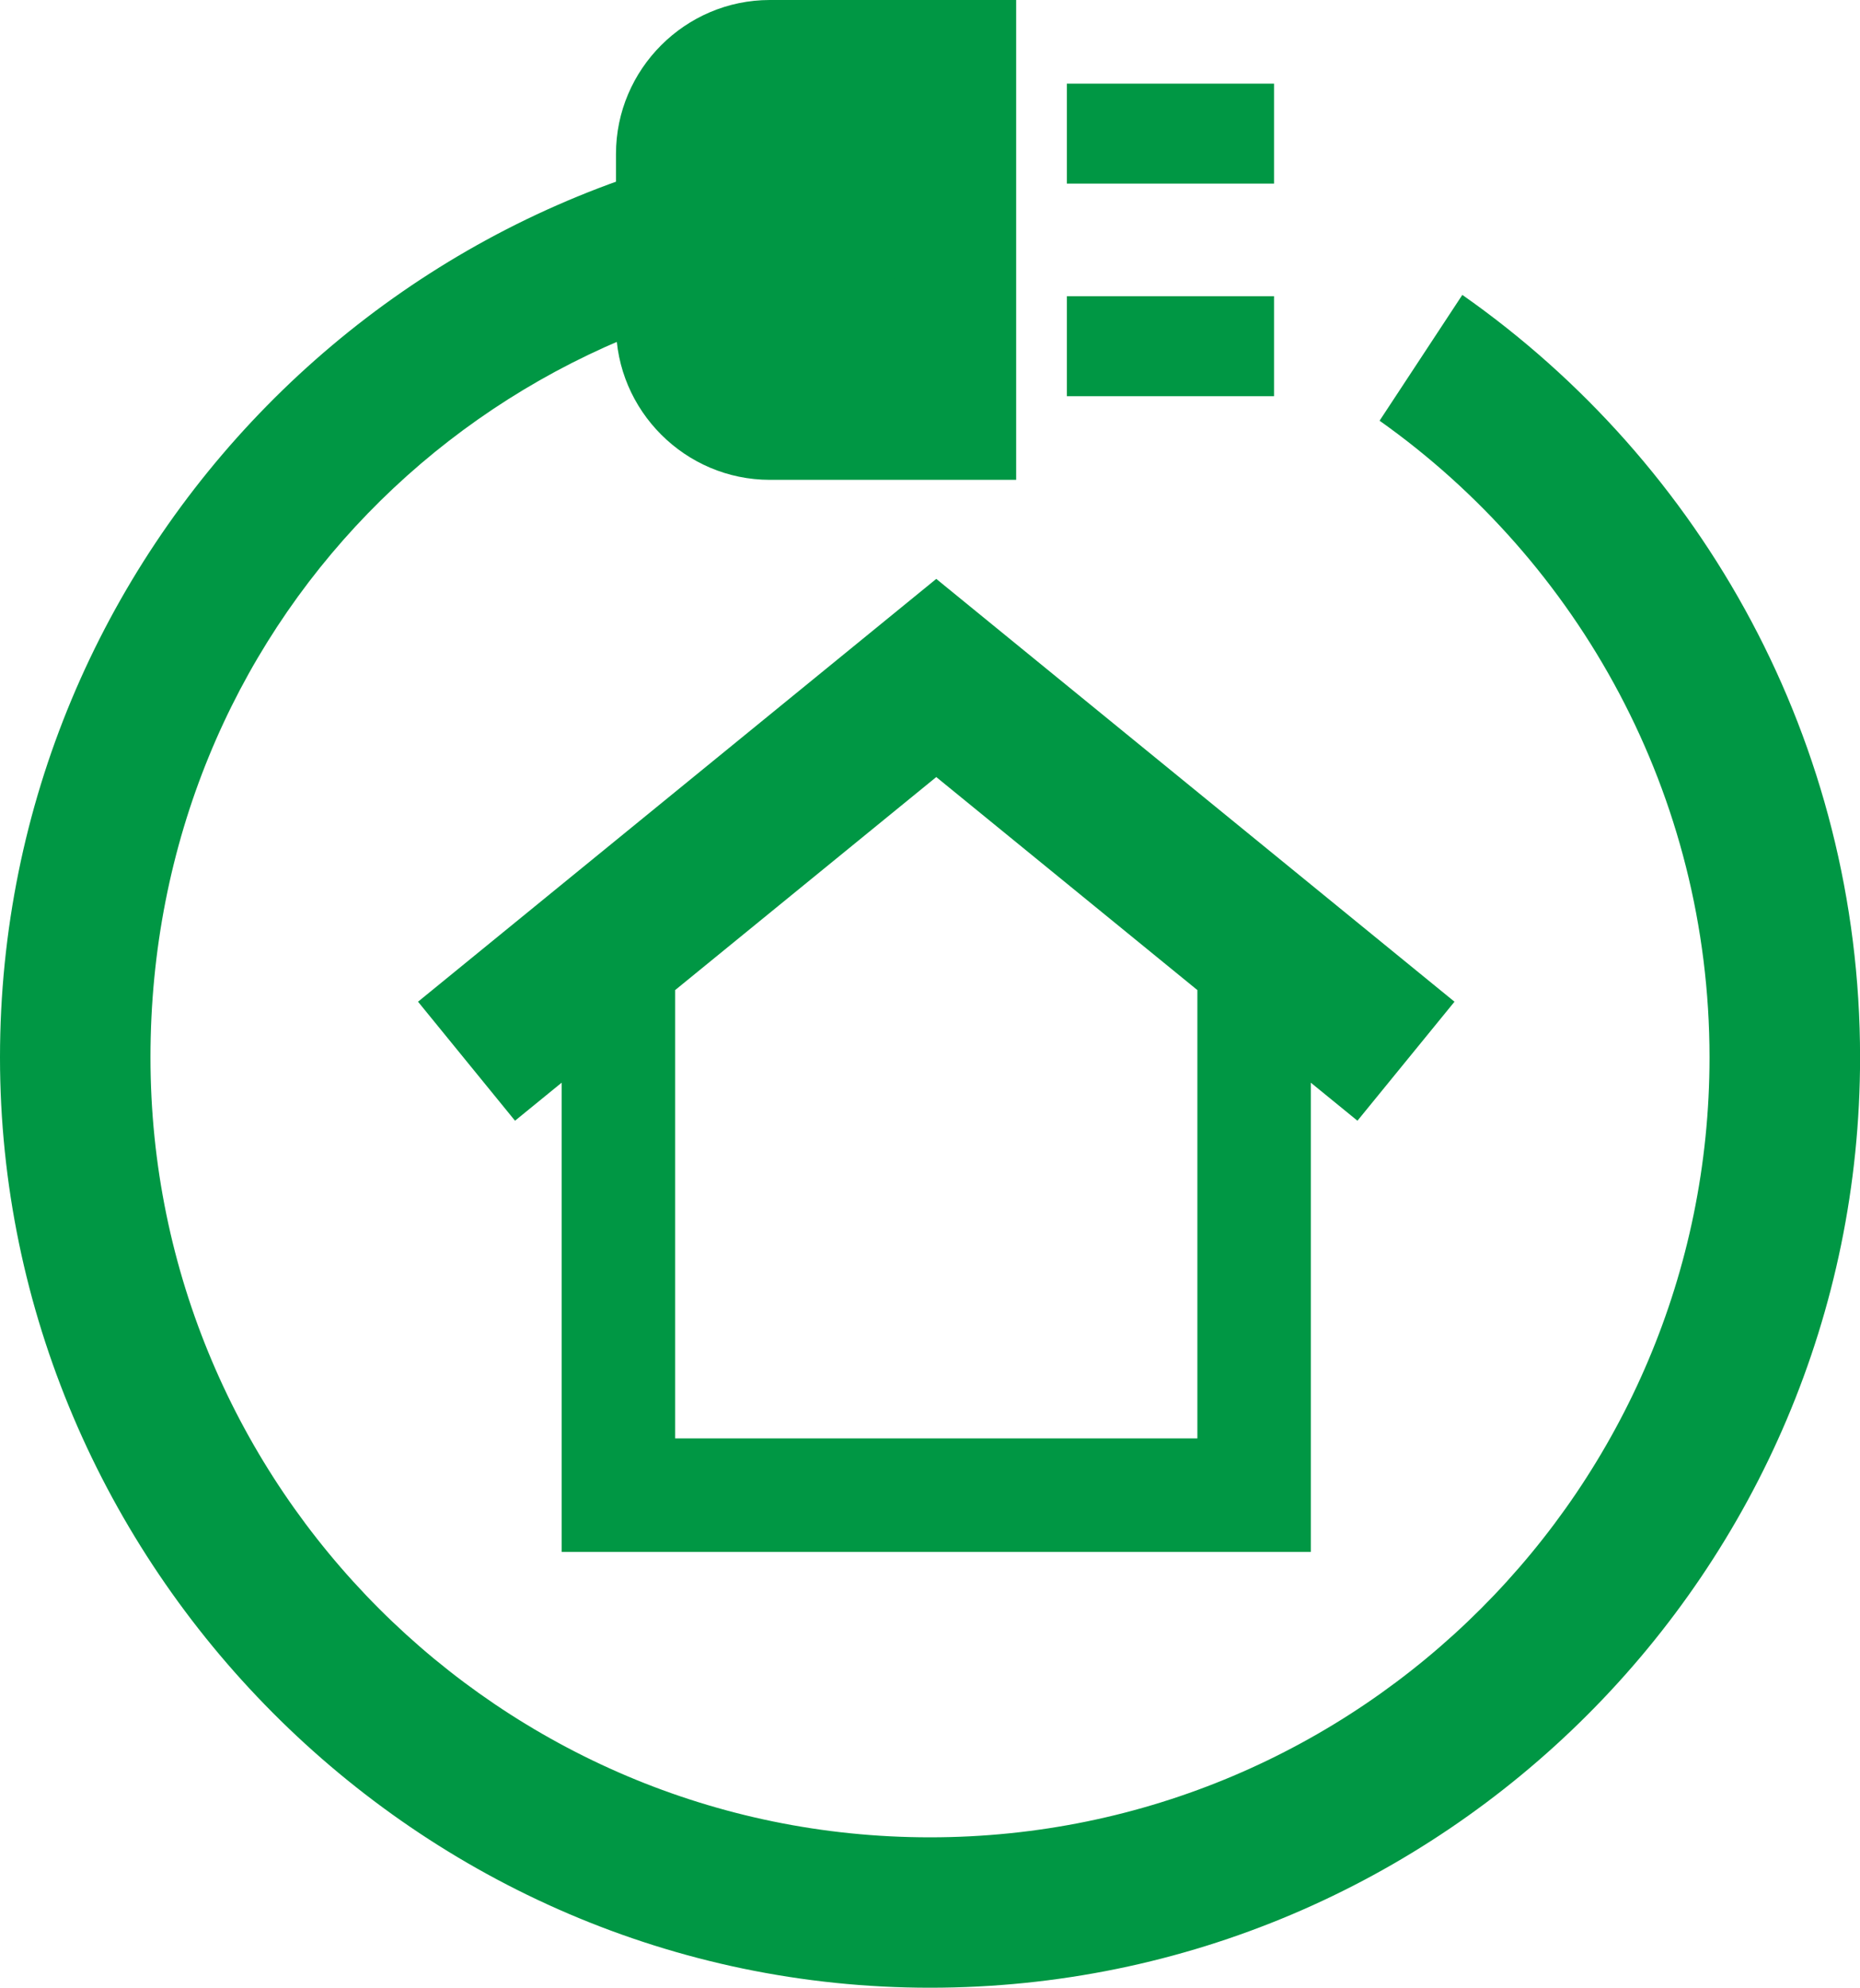 <?xml version="1.0" encoding="UTF-8"?><svg id="_レイヤー_2" xmlns="http://www.w3.org/2000/svg" width="265.63" height="283.77" viewBox="0 0 265.63 283.77"><g id="ART"><path d="M187.2,221.55v-66.99l6.66,5.43,13.86-16.99-74.01-60.36-74.01,60.36,13.85,16.99,6.66-5.43v66.99h107ZM96.42,141.34l37.29-30.41,37.29,30.41v64h-74.58v-64Z" fill="#009744" stroke-width="0"/><rect x="152.36" y="11.94" width="29.59" height="14.27" fill="#009744" stroke-width="0"/><rect x="152.36" y="42.29" width="29.59" height="14.27" fill="#009744" stroke-width="0"/><path d="M87.97,45.17v1.36c0,12.08,9.89,21.97,21.97,21.97h35.18V0h-35.18c-12.08,0-21.97,9.89-21.97,21.97v4.87" fill="#009744" stroke-width="0"/><path d="M208.83,42.11l-11.81,17.95c28.49,20.18,47.12,53.41,47.12,90.9,0,61.39-49.94,111.33-111.33,111.33S21.49,212.34,21.49,150.95,68.82,42.29,127.96,39.74l2.35-21.57C58.23,19.51,0,78.56,0,150.95s59.58,132.81,132.82,132.81,132.82-59.58,132.82-132.81c0-44.99-22.49-84.81-56.8-108.85Z" fill="#009744" stroke-width="0"/></g></svg>